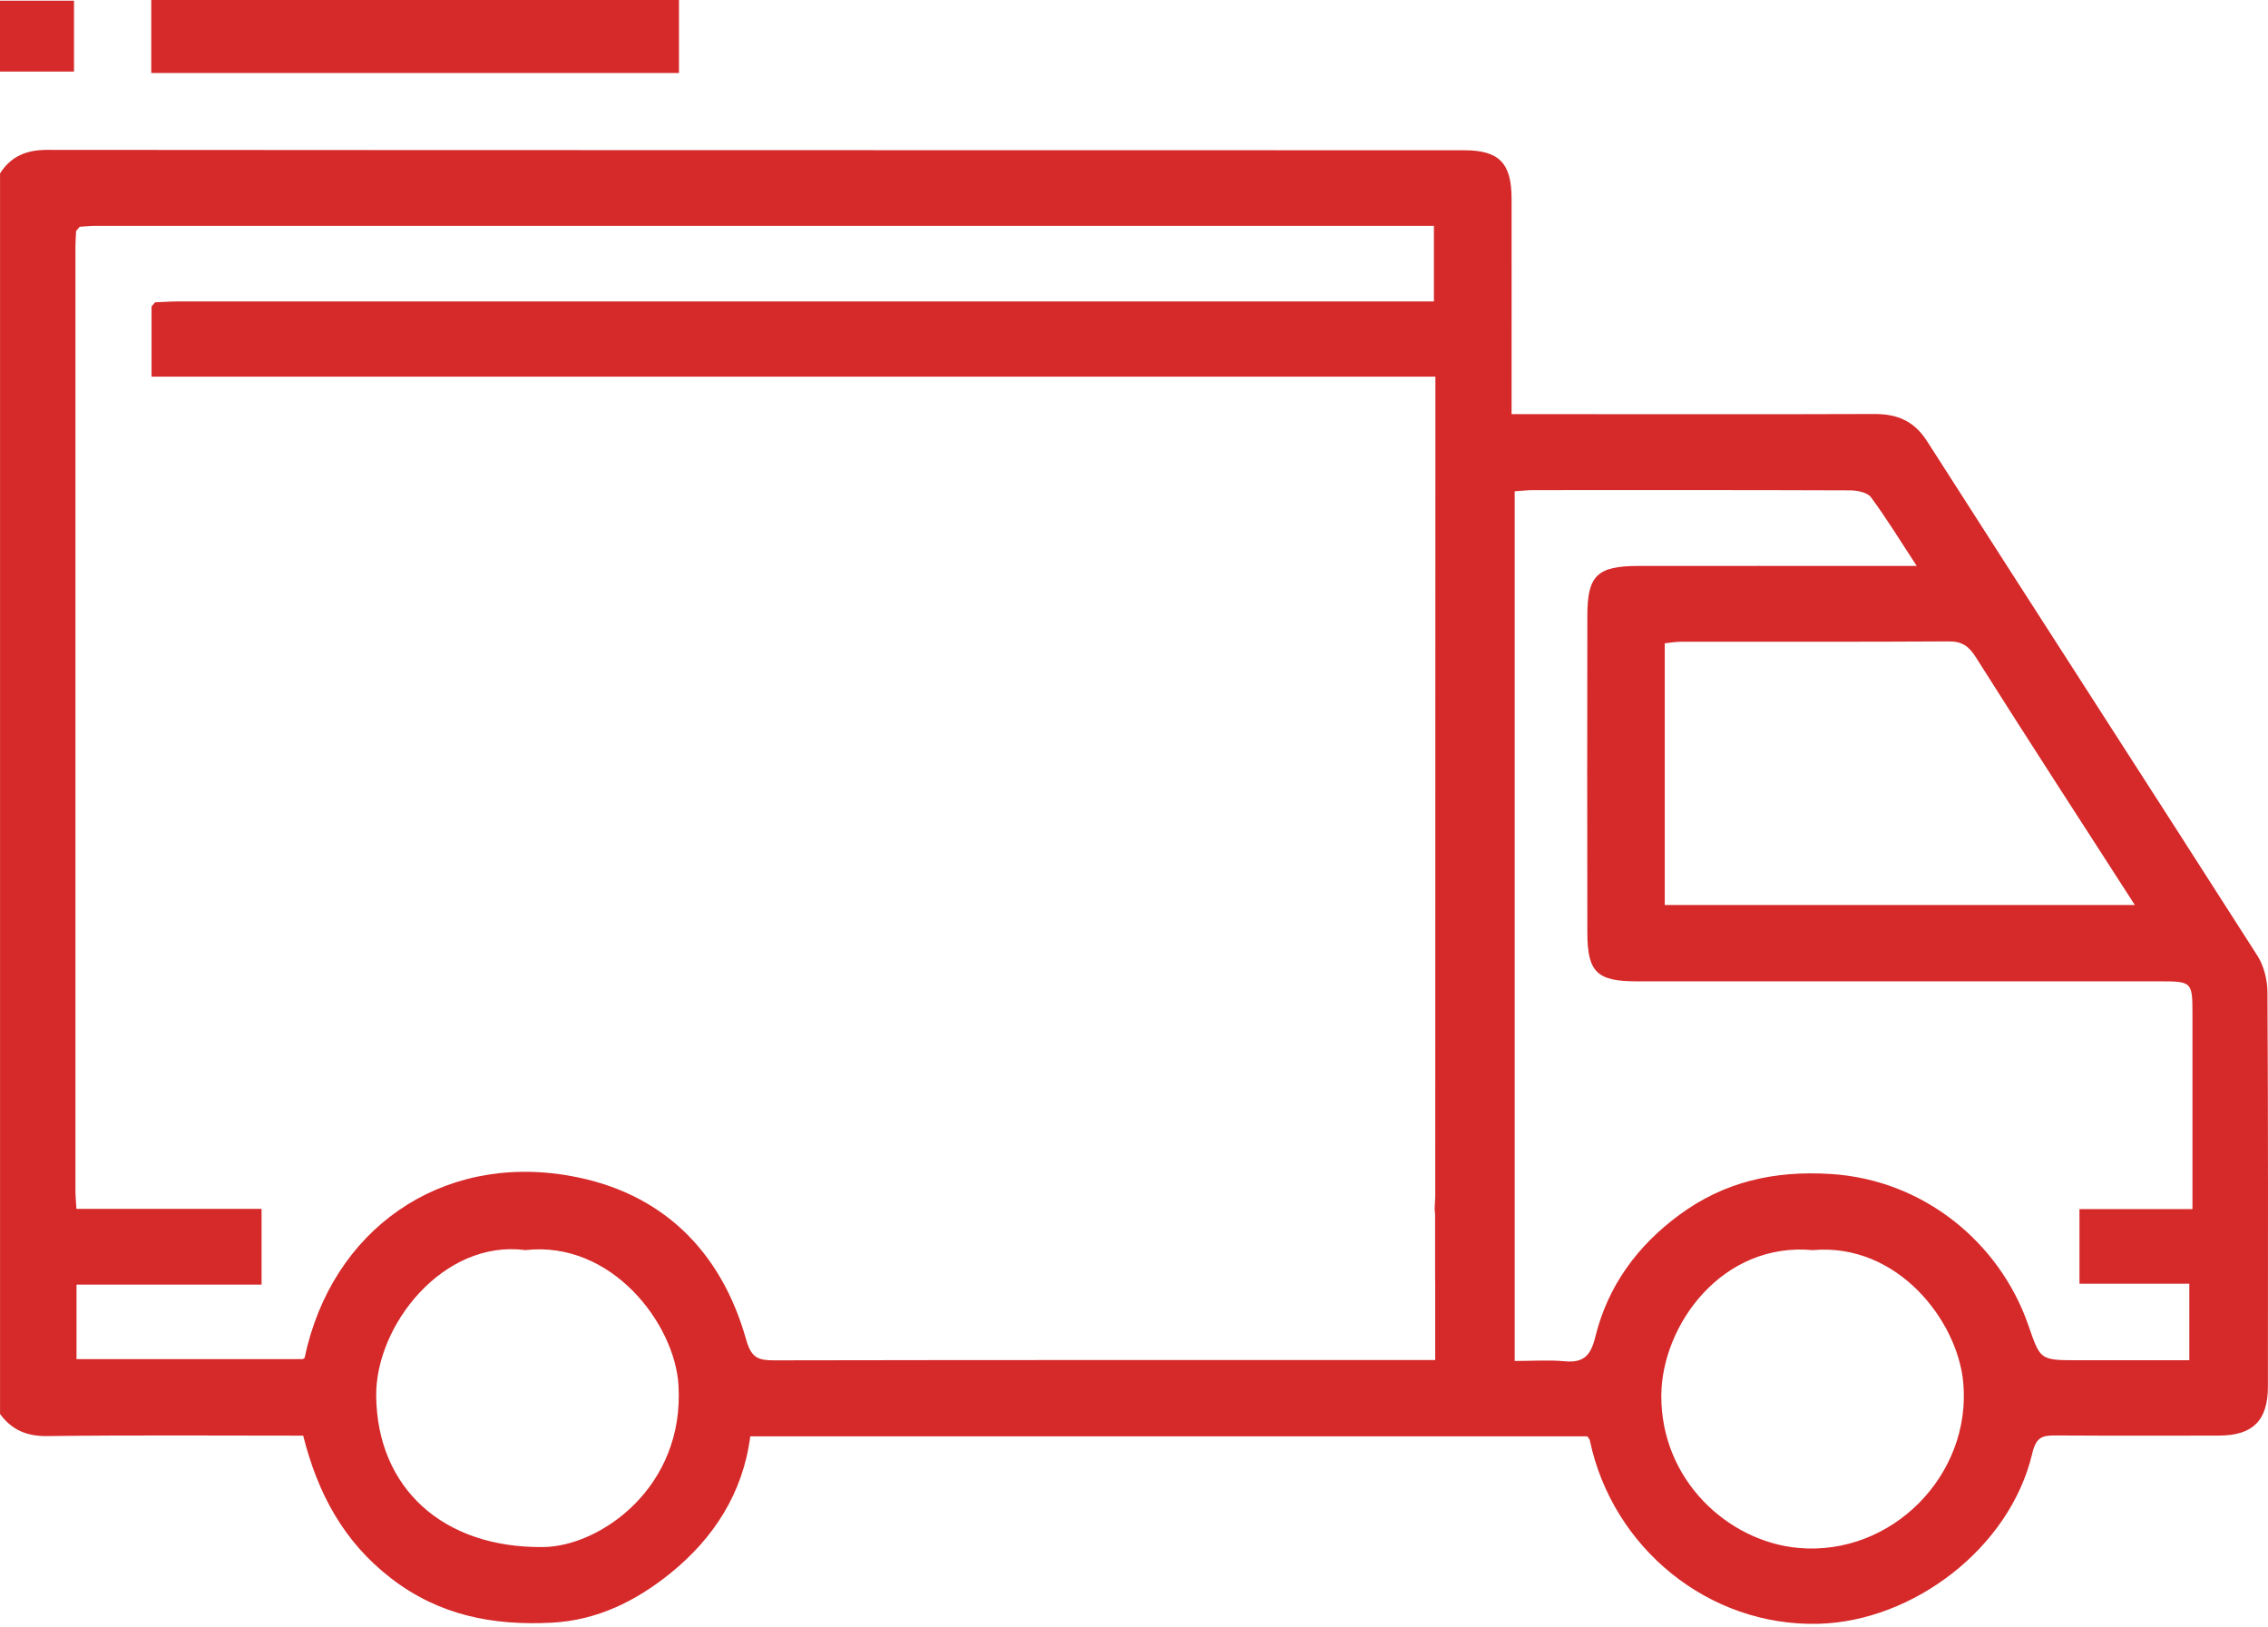 <svg xmlns="http://www.w3.org/2000/svg" width="46" height="33" viewBox="0 0 46 33" fill="none">
    <path d="M0 3.517C0.223 3.167 0.538 3.039 0.957 3.039C10.537 3.047 20.118 3.044 29.699 3.047C30.402 3.047 30.656 3.306 30.658 4.018C30.66 5.32 30.658 6.622 30.658 7.924C30.658 8.071 30.658 8.216 30.658 8.398H31.596C33.737 8.398 35.877 8.403 38.019 8.395C38.483 8.394 38.823 8.536 39.087 8.949C41.314 12.43 43.56 15.899 45.785 19.379C45.919 19.588 45.988 19.874 45.989 20.123C46.004 22.788 46 25.453 45.998 28.117C45.998 28.805 45.691 29.108 45.006 29.11C43.899 29.112 42.791 29.114 41.683 29.107C41.413 29.105 41.295 29.149 41.218 29.474C40.764 31.396 38.795 32.877 36.884 32.926C34.657 32.985 32.703 31.388 32.245 29.206C32.241 29.182 32.218 29.161 32.194 29.125H15.217C15.069 30.281 14.469 31.196 13.6 31.899C12.913 32.455 12.125 32.855 11.19 32.904C9.997 32.965 8.914 32.758 7.936 32.007C6.97 31.264 6.446 30.286 6.149 29.111C4.428 29.111 2.693 29.098 0.96 29.12C0.54 29.126 0.24 28.994 0.001 28.673V3.517H0ZM29.108 24.629L29.097 24.51C29.102 24.42 29.11 24.331 29.11 24.241C29.112 19.151 29.112 14.06 29.113 8.97C29.113 8.539 29.113 8.109 29.113 7.637H3.074C3.074 7.136 3.074 6.675 3.074 6.214C3.098 6.186 3.122 6.158 3.145 6.13C3.309 6.124 3.472 6.112 3.637 6.112C11.947 6.112 20.258 6.112 28.568 6.112H29.083V4.579C28.969 4.579 28.88 4.579 28.791 4.579C19.837 4.579 10.883 4.579 1.929 4.579C1.824 4.579 1.72 4.592 1.617 4.598C1.593 4.627 1.569 4.655 1.544 4.684C1.539 4.788 1.53 4.892 1.53 4.997C1.53 11.375 1.53 17.752 1.53 24.13C1.53 24.245 1.541 24.36 1.55 24.513H5.305V26.048H1.552V27.56H6.138C6.155 27.549 6.175 27.543 6.178 27.534C6.725 24.929 8.942 23.383 11.549 23.841C13.41 24.166 14.625 25.348 15.137 27.175C15.242 27.544 15.391 27.584 15.706 27.584C20.033 27.576 24.36 27.578 28.686 27.578H29.109V26.062C29.109 26.005 29.108 25.946 29.107 25.888V24.629H29.108ZM44.468 24.514C44.468 23.153 44.468 21.866 44.468 20.579C44.468 19.905 44.462 19.899 43.795 19.899C40.263 19.899 36.73 19.899 33.197 19.899C32.387 19.899 32.196 19.711 32.195 18.908C32.191 16.766 32.191 14.626 32.195 12.485C32.195 11.669 32.395 11.477 33.231 11.476C34.862 11.473 36.494 11.476 38.125 11.476H38.876C38.539 10.963 38.262 10.508 37.947 10.082C37.873 9.984 37.669 9.944 37.525 9.943C35.384 9.935 33.244 9.937 31.103 9.938C30.974 9.938 30.846 9.954 30.721 9.962V27.597C31.081 27.597 31.411 27.572 31.735 27.603C32.124 27.64 32.265 27.481 32.356 27.11C32.609 26.077 33.212 25.257 34.065 24.631C34.975 23.963 35.981 23.734 37.126 23.805C39.021 23.921 40.555 25.202 41.133 26.855C41.384 27.575 41.362 27.582 42.143 27.582H44.404V26.03H42.176V24.517H44.465L44.468 24.514ZM43.298 18.349C42.198 16.64 41.126 14.992 40.077 13.331C39.932 13.101 39.795 13.004 39.524 13.006C37.714 13.017 35.904 13.011 34.094 13.013C33.981 13.013 33.868 13.034 33.765 13.044V18.351H43.298V18.349ZM10.653 25.349C8.992 25.13 7.613 26.874 7.63 28.311C7.651 30.167 8.978 31.396 11.025 31.37C12.174 31.354 13.89 30.161 13.761 28.082C13.684 26.846 12.41 25.15 10.653 25.349ZM36.768 25.349C34.93 25.18 33.705 26.865 33.695 28.295C33.685 30.012 35.05 31.259 36.475 31.388C38.365 31.558 39.991 29.911 39.819 28.034C39.705 26.782 38.488 25.197 36.767 25.349H36.768Z" fill="#D62929"></path>
    <path d="M0 0.014H1.501V1.451H0V0.014Z" fill="#D62929"></path>
    <path d="M3.068 1.48V0H13.771V1.48H3.068Z" fill="#D62929"></path>
    </svg>